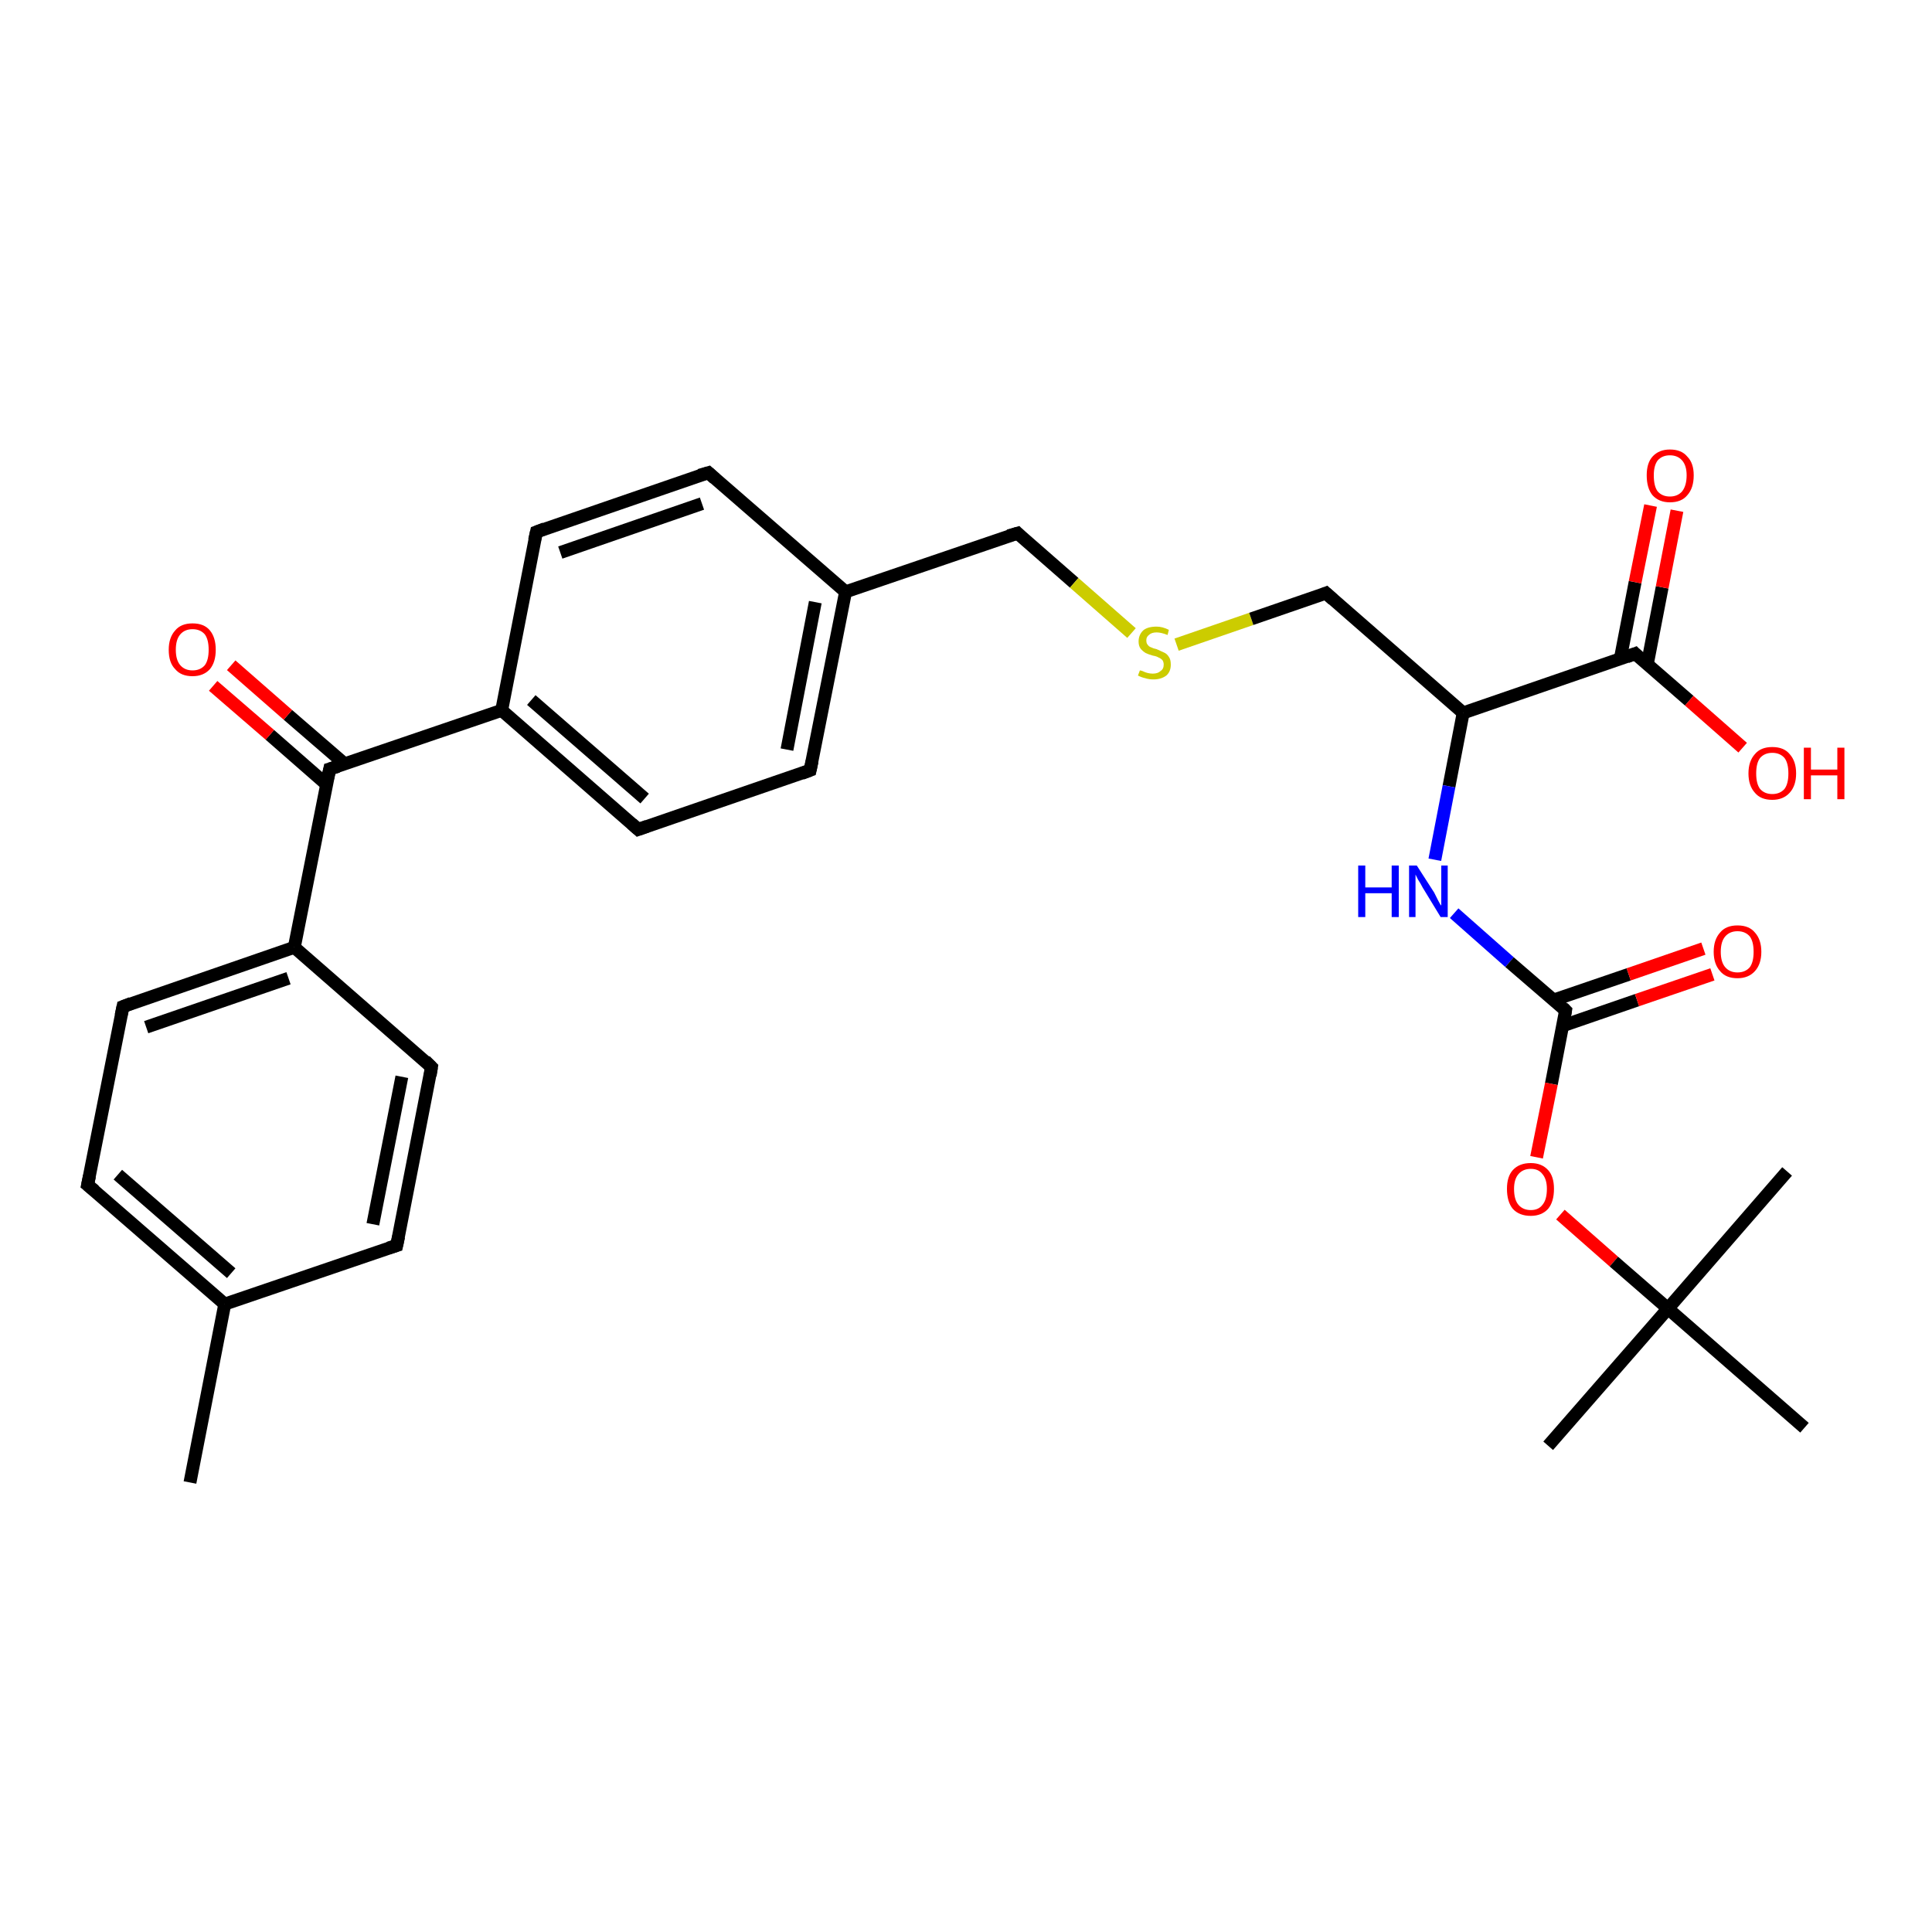 <?xml version='1.0' encoding='iso-8859-1'?>
<svg version='1.1' baseProfile='full'
              xmlns='http://www.w3.org/2000/svg'
                      xmlns:rdkit='http://www.rdkit.org/xml'
                      xmlns:xlink='http://www.w3.org/1999/xlink'
                  xml:space='preserve'
width='300px' height='300px' viewBox='0 0 300 300'>
<!-- END OF HEADER -->
<rect style='opacity:1.0;fill:#FFFFFF;stroke:none' width='300.0' height='300.0' x='0.0' y='0.0'> </rect>
<path class='bond-0 atom-0 atom-1' d='M 29.5,230.2 L 34.9,202.5' style='fill:none;fill-rule:evenodd;stroke:#000000;stroke-width:2.0px;stroke-linecap:butt;stroke-linejoin:miter;stroke-opacity:1' />
<path class='bond-1 atom-1 atom-2' d='M 34.9,202.5 L 13.6,184.0' style='fill:none;fill-rule:evenodd;stroke:#000000;stroke-width:2.0px;stroke-linecap:butt;stroke-linejoin:miter;stroke-opacity:1' />
<path class='bond-1 atom-1 atom-2' d='M 35.9,197.7 L 18.3,182.4' style='fill:none;fill-rule:evenodd;stroke:#000000;stroke-width:2.0px;stroke-linecap:butt;stroke-linejoin:miter;stroke-opacity:1' />
<path class='bond-2 atom-2 atom-3' d='M 13.6,184.0 L 19.1,156.3' style='fill:none;fill-rule:evenodd;stroke:#000000;stroke-width:2.0px;stroke-linecap:butt;stroke-linejoin:miter;stroke-opacity:1' />
<path class='bond-3 atom-3 atom-4' d='M 19.1,156.3 L 45.7,147.1' style='fill:none;fill-rule:evenodd;stroke:#000000;stroke-width:2.0px;stroke-linecap:butt;stroke-linejoin:miter;stroke-opacity:1' />
<path class='bond-3 atom-3 atom-4' d='M 22.7,159.5 L 44.8,151.9' style='fill:none;fill-rule:evenodd;stroke:#000000;stroke-width:2.0px;stroke-linecap:butt;stroke-linejoin:miter;stroke-opacity:1' />
<path class='bond-4 atom-4 atom-5' d='M 45.7,147.1 L 67.0,165.7' style='fill:none;fill-rule:evenodd;stroke:#000000;stroke-width:2.0px;stroke-linecap:butt;stroke-linejoin:miter;stroke-opacity:1' />
<path class='bond-5 atom-5 atom-6' d='M 67.0,165.7 L 61.6,193.4' style='fill:none;fill-rule:evenodd;stroke:#000000;stroke-width:2.0px;stroke-linecap:butt;stroke-linejoin:miter;stroke-opacity:1' />
<path class='bond-5 atom-5 atom-6' d='M 62.4,167.2 L 57.9,190.1' style='fill:none;fill-rule:evenodd;stroke:#000000;stroke-width:2.0px;stroke-linecap:butt;stroke-linejoin:miter;stroke-opacity:1' />
<path class='bond-6 atom-4 atom-7' d='M 45.7,147.1 L 51.2,119.4' style='fill:none;fill-rule:evenodd;stroke:#000000;stroke-width:2.0px;stroke-linecap:butt;stroke-linejoin:miter;stroke-opacity:1' />
<path class='bond-7 atom-7 atom-8' d='M 53.5,118.6 L 44.7,111.0' style='fill:none;fill-rule:evenodd;stroke:#000000;stroke-width:2.0px;stroke-linecap:butt;stroke-linejoin:miter;stroke-opacity:1' />
<path class='bond-7 atom-7 atom-8' d='M 44.7,111.0 L 35.9,103.3' style='fill:none;fill-rule:evenodd;stroke:#FF0000;stroke-width:2.0px;stroke-linecap:butt;stroke-linejoin:miter;stroke-opacity:1' />
<path class='bond-7 atom-7 atom-8' d='M 50.7,121.8 L 41.9,114.1' style='fill:none;fill-rule:evenodd;stroke:#000000;stroke-width:2.0px;stroke-linecap:butt;stroke-linejoin:miter;stroke-opacity:1' />
<path class='bond-7 atom-7 atom-8' d='M 41.9,114.1 L 33.1,106.5' style='fill:none;fill-rule:evenodd;stroke:#FF0000;stroke-width:2.0px;stroke-linecap:butt;stroke-linejoin:miter;stroke-opacity:1' />
<path class='bond-8 atom-7 atom-9' d='M 51.2,119.4 L 77.9,110.3' style='fill:none;fill-rule:evenodd;stroke:#000000;stroke-width:2.0px;stroke-linecap:butt;stroke-linejoin:miter;stroke-opacity:1' />
<path class='bond-9 atom-9 atom-10' d='M 77.9,110.3 L 99.1,128.8' style='fill:none;fill-rule:evenodd;stroke:#000000;stroke-width:2.0px;stroke-linecap:butt;stroke-linejoin:miter;stroke-opacity:1' />
<path class='bond-9 atom-9 atom-10' d='M 82.5,108.7 L 100.1,124.0' style='fill:none;fill-rule:evenodd;stroke:#000000;stroke-width:2.0px;stroke-linecap:butt;stroke-linejoin:miter;stroke-opacity:1' />
<path class='bond-10 atom-10 atom-11' d='M 99.1,128.8 L 125.8,119.6' style='fill:none;fill-rule:evenodd;stroke:#000000;stroke-width:2.0px;stroke-linecap:butt;stroke-linejoin:miter;stroke-opacity:1' />
<path class='bond-11 atom-11 atom-12' d='M 125.8,119.6 L 131.3,91.9' style='fill:none;fill-rule:evenodd;stroke:#000000;stroke-width:2.0px;stroke-linecap:butt;stroke-linejoin:miter;stroke-opacity:1' />
<path class='bond-11 atom-11 atom-12' d='M 122.2,116.4 L 126.6,93.5' style='fill:none;fill-rule:evenodd;stroke:#000000;stroke-width:2.0px;stroke-linecap:butt;stroke-linejoin:miter;stroke-opacity:1' />
<path class='bond-12 atom-12 atom-13' d='M 131.3,91.9 L 158.0,82.8' style='fill:none;fill-rule:evenodd;stroke:#000000;stroke-width:2.0px;stroke-linecap:butt;stroke-linejoin:miter;stroke-opacity:1' />
<path class='bond-13 atom-13 atom-14' d='M 158.0,82.8 L 166.8,90.5' style='fill:none;fill-rule:evenodd;stroke:#000000;stroke-width:2.0px;stroke-linecap:butt;stroke-linejoin:miter;stroke-opacity:1' />
<path class='bond-13 atom-13 atom-14' d='M 166.8,90.5 L 175.7,98.3' style='fill:none;fill-rule:evenodd;stroke:#CCCC00;stroke-width:2.0px;stroke-linecap:butt;stroke-linejoin:miter;stroke-opacity:1' />
<path class='bond-14 atom-14 atom-15' d='M 182.7,100.1 L 194.3,96.1' style='fill:none;fill-rule:evenodd;stroke:#CCCC00;stroke-width:2.0px;stroke-linecap:butt;stroke-linejoin:miter;stroke-opacity:1' />
<path class='bond-14 atom-14 atom-15' d='M 194.3,96.1 L 205.9,92.1' style='fill:none;fill-rule:evenodd;stroke:#000000;stroke-width:2.0px;stroke-linecap:butt;stroke-linejoin:miter;stroke-opacity:1' />
<path class='bond-15 atom-15 atom-16' d='M 205.9,92.1 L 227.2,110.7' style='fill:none;fill-rule:evenodd;stroke:#000000;stroke-width:2.0px;stroke-linecap:butt;stroke-linejoin:miter;stroke-opacity:1' />
<path class='bond-16 atom-16 atom-17' d='M 227.2,110.7 L 225.0,122.1' style='fill:none;fill-rule:evenodd;stroke:#000000;stroke-width:2.0px;stroke-linecap:butt;stroke-linejoin:miter;stroke-opacity:1' />
<path class='bond-16 atom-16 atom-17' d='M 225.0,122.1 L 222.8,133.5' style='fill:none;fill-rule:evenodd;stroke:#0000FF;stroke-width:2.0px;stroke-linecap:butt;stroke-linejoin:miter;stroke-opacity:1' />
<path class='bond-17 atom-17 atom-18' d='M 225.8,141.8 L 234.4,149.4' style='fill:none;fill-rule:evenodd;stroke:#0000FF;stroke-width:2.0px;stroke-linecap:butt;stroke-linejoin:miter;stroke-opacity:1' />
<path class='bond-17 atom-17 atom-18' d='M 234.4,149.4 L 243.1,156.9' style='fill:none;fill-rule:evenodd;stroke:#000000;stroke-width:2.0px;stroke-linecap:butt;stroke-linejoin:miter;stroke-opacity:1' />
<path class='bond-18 atom-18 atom-19' d='M 242.6,159.3 L 254.2,155.3' style='fill:none;fill-rule:evenodd;stroke:#000000;stroke-width:2.0px;stroke-linecap:butt;stroke-linejoin:miter;stroke-opacity:1' />
<path class='bond-18 atom-18 atom-19' d='M 254.2,155.3 L 265.9,151.3' style='fill:none;fill-rule:evenodd;stroke:#FF0000;stroke-width:2.0px;stroke-linecap:butt;stroke-linejoin:miter;stroke-opacity:1' />
<path class='bond-18 atom-18 atom-19' d='M 241.2,155.3 L 252.9,151.3' style='fill:none;fill-rule:evenodd;stroke:#000000;stroke-width:2.0px;stroke-linecap:butt;stroke-linejoin:miter;stroke-opacity:1' />
<path class='bond-18 atom-18 atom-19' d='M 252.9,151.3 L 264.5,147.3' style='fill:none;fill-rule:evenodd;stroke:#FF0000;stroke-width:2.0px;stroke-linecap:butt;stroke-linejoin:miter;stroke-opacity:1' />
<path class='bond-19 atom-18 atom-20' d='M 243.1,156.9 L 240.9,168.3' style='fill:none;fill-rule:evenodd;stroke:#000000;stroke-width:2.0px;stroke-linecap:butt;stroke-linejoin:miter;stroke-opacity:1' />
<path class='bond-19 atom-18 atom-20' d='M 240.9,168.3 L 238.6,179.7' style='fill:none;fill-rule:evenodd;stroke:#FF0000;stroke-width:2.0px;stroke-linecap:butt;stroke-linejoin:miter;stroke-opacity:1' />
<path class='bond-20 atom-20 atom-21' d='M 242.3,188.6 L 250.6,195.9' style='fill:none;fill-rule:evenodd;stroke:#FF0000;stroke-width:2.0px;stroke-linecap:butt;stroke-linejoin:miter;stroke-opacity:1' />
<path class='bond-20 atom-20 atom-21' d='M 250.6,195.9 L 259.0,203.2' style='fill:none;fill-rule:evenodd;stroke:#000000;stroke-width:2.0px;stroke-linecap:butt;stroke-linejoin:miter;stroke-opacity:1' />
<path class='bond-21 atom-21 atom-22' d='M 259.0,203.2 L 240.4,224.5' style='fill:none;fill-rule:evenodd;stroke:#000000;stroke-width:2.0px;stroke-linecap:butt;stroke-linejoin:miter;stroke-opacity:1' />
<path class='bond-22 atom-21 atom-23' d='M 259.0,203.2 L 277.5,181.9' style='fill:none;fill-rule:evenodd;stroke:#000000;stroke-width:2.0px;stroke-linecap:butt;stroke-linejoin:miter;stroke-opacity:1' />
<path class='bond-23 atom-21 atom-24' d='M 259.0,203.2 L 280.2,221.7' style='fill:none;fill-rule:evenodd;stroke:#000000;stroke-width:2.0px;stroke-linecap:butt;stroke-linejoin:miter;stroke-opacity:1' />
<path class='bond-24 atom-16 atom-25' d='M 227.2,110.7 L 253.9,101.5' style='fill:none;fill-rule:evenodd;stroke:#000000;stroke-width:2.0px;stroke-linecap:butt;stroke-linejoin:miter;stroke-opacity:1' />
<path class='bond-25 atom-25 atom-26' d='M 253.9,101.5 L 262.3,108.8' style='fill:none;fill-rule:evenodd;stroke:#000000;stroke-width:2.0px;stroke-linecap:butt;stroke-linejoin:miter;stroke-opacity:1' />
<path class='bond-25 atom-25 atom-26' d='M 262.3,108.8 L 270.6,116.1' style='fill:none;fill-rule:evenodd;stroke:#FF0000;stroke-width:2.0px;stroke-linecap:butt;stroke-linejoin:miter;stroke-opacity:1' />
<path class='bond-26 atom-25 atom-27' d='M 255.8,103.1 L 258.1,91.2' style='fill:none;fill-rule:evenodd;stroke:#000000;stroke-width:2.0px;stroke-linecap:butt;stroke-linejoin:miter;stroke-opacity:1' />
<path class='bond-26 atom-25 atom-27' d='M 258.1,91.2 L 260.4,79.3' style='fill:none;fill-rule:evenodd;stroke:#FF0000;stroke-width:2.0px;stroke-linecap:butt;stroke-linejoin:miter;stroke-opacity:1' />
<path class='bond-26 atom-25 atom-27' d='M 251.6,102.3 L 253.9,90.4' style='fill:none;fill-rule:evenodd;stroke:#000000;stroke-width:2.0px;stroke-linecap:butt;stroke-linejoin:miter;stroke-opacity:1' />
<path class='bond-26 atom-25 atom-27' d='M 253.9,90.4 L 256.3,78.5' style='fill:none;fill-rule:evenodd;stroke:#FF0000;stroke-width:2.0px;stroke-linecap:butt;stroke-linejoin:miter;stroke-opacity:1' />
<path class='bond-27 atom-12 atom-28' d='M 131.3,91.9 L 110.0,73.4' style='fill:none;fill-rule:evenodd;stroke:#000000;stroke-width:2.0px;stroke-linecap:butt;stroke-linejoin:miter;stroke-opacity:1' />
<path class='bond-28 atom-28 atom-29' d='M 110.0,73.4 L 83.3,82.6' style='fill:none;fill-rule:evenodd;stroke:#000000;stroke-width:2.0px;stroke-linecap:butt;stroke-linejoin:miter;stroke-opacity:1' />
<path class='bond-28 atom-28 atom-29' d='M 109.0,78.2 L 87.0,85.8' style='fill:none;fill-rule:evenodd;stroke:#000000;stroke-width:2.0px;stroke-linecap:butt;stroke-linejoin:miter;stroke-opacity:1' />
<path class='bond-29 atom-6 atom-1' d='M 61.6,193.4 L 34.9,202.5' style='fill:none;fill-rule:evenodd;stroke:#000000;stroke-width:2.0px;stroke-linecap:butt;stroke-linejoin:miter;stroke-opacity:1' />
<path class='bond-30 atom-29 atom-9' d='M 83.3,82.6 L 77.9,110.3' style='fill:none;fill-rule:evenodd;stroke:#000000;stroke-width:2.0px;stroke-linecap:butt;stroke-linejoin:miter;stroke-opacity:1' />
<path d='M 14.7,184.9 L 13.6,184.0 L 13.9,182.6' style='fill:none;stroke:#000000;stroke-width:2.0px;stroke-linecap:butt;stroke-linejoin:miter;stroke-opacity:1;' />
<path d='M 18.8,157.7 L 19.1,156.3 L 20.4,155.8' style='fill:none;stroke:#000000;stroke-width:2.0px;stroke-linecap:butt;stroke-linejoin:miter;stroke-opacity:1;' />
<path d='M 66.0,164.7 L 67.0,165.7 L 66.8,167.0' style='fill:none;stroke:#000000;stroke-width:2.0px;stroke-linecap:butt;stroke-linejoin:miter;stroke-opacity:1;' />
<path d='M 61.9,192.0 L 61.6,193.4 L 60.3,193.8' style='fill:none;stroke:#000000;stroke-width:2.0px;stroke-linecap:butt;stroke-linejoin:miter;stroke-opacity:1;' />
<path d='M 50.9,120.8 L 51.2,119.4 L 52.5,119.0' style='fill:none;stroke:#000000;stroke-width:2.0px;stroke-linecap:butt;stroke-linejoin:miter;stroke-opacity:1;' />
<path d='M 98.1,127.9 L 99.1,128.8 L 100.5,128.3' style='fill:none;stroke:#000000;stroke-width:2.0px;stroke-linecap:butt;stroke-linejoin:miter;stroke-opacity:1;' />
<path d='M 124.5,120.1 L 125.8,119.6 L 126.1,118.2' style='fill:none;stroke:#000000;stroke-width:2.0px;stroke-linecap:butt;stroke-linejoin:miter;stroke-opacity:1;' />
<path d='M 156.6,83.2 L 158.0,82.8 L 158.4,83.2' style='fill:none;stroke:#000000;stroke-width:2.0px;stroke-linecap:butt;stroke-linejoin:miter;stroke-opacity:1;' />
<path d='M 205.4,92.3 L 205.9,92.1 L 207.0,93.1' style='fill:none;stroke:#000000;stroke-width:2.0px;stroke-linecap:butt;stroke-linejoin:miter;stroke-opacity:1;' />
<path d='M 242.7,156.5 L 243.1,156.9 L 243.0,157.5' style='fill:none;stroke:#000000;stroke-width:2.0px;stroke-linecap:butt;stroke-linejoin:miter;stroke-opacity:1;' />
<path d='M 252.6,102.0 L 253.9,101.5 L 254.3,101.9' style='fill:none;stroke:#000000;stroke-width:2.0px;stroke-linecap:butt;stroke-linejoin:miter;stroke-opacity:1;' />
<path d='M 111.0,74.3 L 110.0,73.4 L 108.6,73.8' style='fill:none;stroke:#000000;stroke-width:2.0px;stroke-linecap:butt;stroke-linejoin:miter;stroke-opacity:1;' />
<path d='M 84.6,82.1 L 83.3,82.6 L 83.0,83.9' style='fill:none;stroke:#000000;stroke-width:2.0px;stroke-linecap:butt;stroke-linejoin:miter;stroke-opacity:1;' />
<path class='atom-8' d='M 26.2 100.9
Q 26.2 99.0, 27.2 97.9
Q 28.1 96.8, 29.9 96.8
Q 31.7 96.8, 32.6 97.9
Q 33.5 99.0, 33.5 100.9
Q 33.5 102.8, 32.6 103.9
Q 31.6 105.0, 29.9 105.0
Q 28.1 105.0, 27.2 103.9
Q 26.2 102.9, 26.2 100.9
M 29.9 104.1
Q 31.1 104.1, 31.8 103.3
Q 32.4 102.5, 32.4 100.9
Q 32.4 99.3, 31.8 98.5
Q 31.1 97.7, 29.9 97.7
Q 28.7 97.7, 28.0 98.5
Q 27.3 99.3, 27.3 100.9
Q 27.3 102.5, 28.0 103.3
Q 28.7 104.1, 29.9 104.1
' fill='#FF0000'/>
<path class='atom-14' d='M 177.0 104.1
Q 177.1 104.1, 177.4 104.2
Q 177.8 104.4, 178.2 104.5
Q 178.6 104.6, 179.0 104.6
Q 179.8 104.6, 180.2 104.2
Q 180.7 103.9, 180.7 103.2
Q 180.7 102.8, 180.5 102.5
Q 180.2 102.2, 179.9 102.1
Q 179.6 101.9, 179.0 101.8
Q 178.3 101.6, 177.9 101.4
Q 177.4 101.1, 177.1 100.7
Q 176.8 100.3, 176.8 99.6
Q 176.8 98.6, 177.5 97.9
Q 178.2 97.3, 179.6 97.3
Q 180.5 97.3, 181.5 97.8
L 181.3 98.6
Q 180.3 98.2, 179.6 98.2
Q 178.8 98.2, 178.4 98.6
Q 178.0 98.9, 178.0 99.4
Q 178.0 99.9, 178.2 100.1
Q 178.4 100.4, 178.7 100.5
Q 179.1 100.7, 179.6 100.8
Q 180.3 101.1, 180.7 101.3
Q 181.2 101.5, 181.5 102.0
Q 181.8 102.4, 181.8 103.2
Q 181.8 104.3, 181.1 104.9
Q 180.3 105.5, 179.1 105.5
Q 178.4 105.5, 177.8 105.3
Q 177.3 105.2, 176.7 104.9
L 177.0 104.1
' fill='#CCCC00'/>
<path class='atom-17' d='M 210.9 134.4
L 212.0 134.4
L 212.0 137.8
L 216.1 137.8
L 216.1 134.4
L 217.2 134.4
L 217.2 142.4
L 216.1 142.4
L 216.1 138.7
L 212.0 138.7
L 212.0 142.4
L 210.9 142.4
L 210.9 134.4
' fill='#0000FF'/>
<path class='atom-17' d='M 220.0 134.4
L 222.7 138.6
Q 222.9 139.0, 223.3 139.8
Q 223.7 140.6, 223.8 140.6
L 223.8 134.4
L 224.8 134.4
L 224.8 142.4
L 223.7 142.4
L 220.9 137.8
Q 220.6 137.2, 220.2 136.6
Q 219.9 136.0, 219.8 135.8
L 219.8 142.4
L 218.8 142.4
L 218.8 134.4
L 220.0 134.4
' fill='#0000FF'/>
<path class='atom-19' d='M 266.1 147.8
Q 266.1 145.9, 267.1 144.8
Q 268.0 143.7, 269.8 143.7
Q 271.6 143.7, 272.5 144.8
Q 273.5 145.9, 273.5 147.8
Q 273.5 149.7, 272.5 150.8
Q 271.5 151.9, 269.8 151.9
Q 268.0 151.9, 267.1 150.8
Q 266.1 149.7, 266.1 147.8
M 269.8 151.0
Q 271.0 151.0, 271.7 150.2
Q 272.3 149.4, 272.3 147.8
Q 272.3 146.2, 271.7 145.4
Q 271.0 144.6, 269.8 144.6
Q 268.6 144.6, 267.9 145.4
Q 267.2 146.2, 267.2 147.8
Q 267.2 149.4, 267.9 150.2
Q 268.6 151.0, 269.8 151.0
' fill='#FF0000'/>
<path class='atom-20' d='M 234.0 184.6
Q 234.0 182.7, 234.9 181.7
Q 235.9 180.6, 237.7 180.6
Q 239.4 180.6, 240.4 181.7
Q 241.3 182.7, 241.3 184.6
Q 241.3 186.6, 240.4 187.7
Q 239.4 188.8, 237.7 188.8
Q 235.9 188.8, 234.9 187.7
Q 234.0 186.6, 234.0 184.6
M 237.7 187.9
Q 238.9 187.9, 239.5 187.1
Q 240.2 186.3, 240.2 184.6
Q 240.2 183.1, 239.5 182.3
Q 238.9 181.5, 237.7 181.5
Q 236.5 181.5, 235.8 182.3
Q 235.1 183.1, 235.1 184.6
Q 235.1 186.3, 235.8 187.1
Q 236.5 187.9, 237.7 187.9
' fill='#FF0000'/>
<path class='atom-26' d='M 271.5 120.1
Q 271.5 118.2, 272.5 117.1
Q 273.4 116.0, 275.2 116.0
Q 277.0 116.0, 277.9 117.1
Q 278.9 118.2, 278.9 120.1
Q 278.9 122.0, 277.9 123.1
Q 276.9 124.2, 275.2 124.2
Q 273.4 124.2, 272.5 123.1
Q 271.5 122.0, 271.5 120.1
M 275.2 123.3
Q 276.4 123.3, 277.1 122.5
Q 277.7 121.7, 277.7 120.1
Q 277.7 118.5, 277.1 117.7
Q 276.4 116.9, 275.2 116.9
Q 274.0 116.9, 273.3 117.7
Q 272.7 118.5, 272.7 120.1
Q 272.7 121.7, 273.3 122.5
Q 274.0 123.3, 275.2 123.3
' fill='#FF0000'/>
<path class='atom-26' d='M 280.1 116.1
L 281.2 116.1
L 281.2 119.5
L 285.3 119.5
L 285.3 116.1
L 286.4 116.1
L 286.4 124.1
L 285.3 124.1
L 285.3 120.4
L 281.2 120.4
L 281.2 124.1
L 280.1 124.1
L 280.1 116.1
' fill='#FF0000'/>
<path class='atom-27' d='M 255.7 73.8
Q 255.7 71.9, 256.6 70.9
Q 257.6 69.8, 259.3 69.8
Q 261.1 69.8, 262.0 70.9
Q 263.0 71.9, 263.0 73.8
Q 263.0 75.8, 262.0 76.9
Q 261.1 78.0, 259.3 78.0
Q 257.6 78.0, 256.6 76.9
Q 255.7 75.8, 255.7 73.8
M 259.3 77.1
Q 260.5 77.1, 261.2 76.3
Q 261.9 75.4, 261.9 73.8
Q 261.9 72.3, 261.2 71.5
Q 260.5 70.7, 259.3 70.7
Q 258.1 70.7, 257.4 71.5
Q 256.8 72.3, 256.8 73.8
Q 256.8 75.5, 257.4 76.3
Q 258.1 77.1, 259.3 77.1
' fill='#FF0000'/>
</svg>
